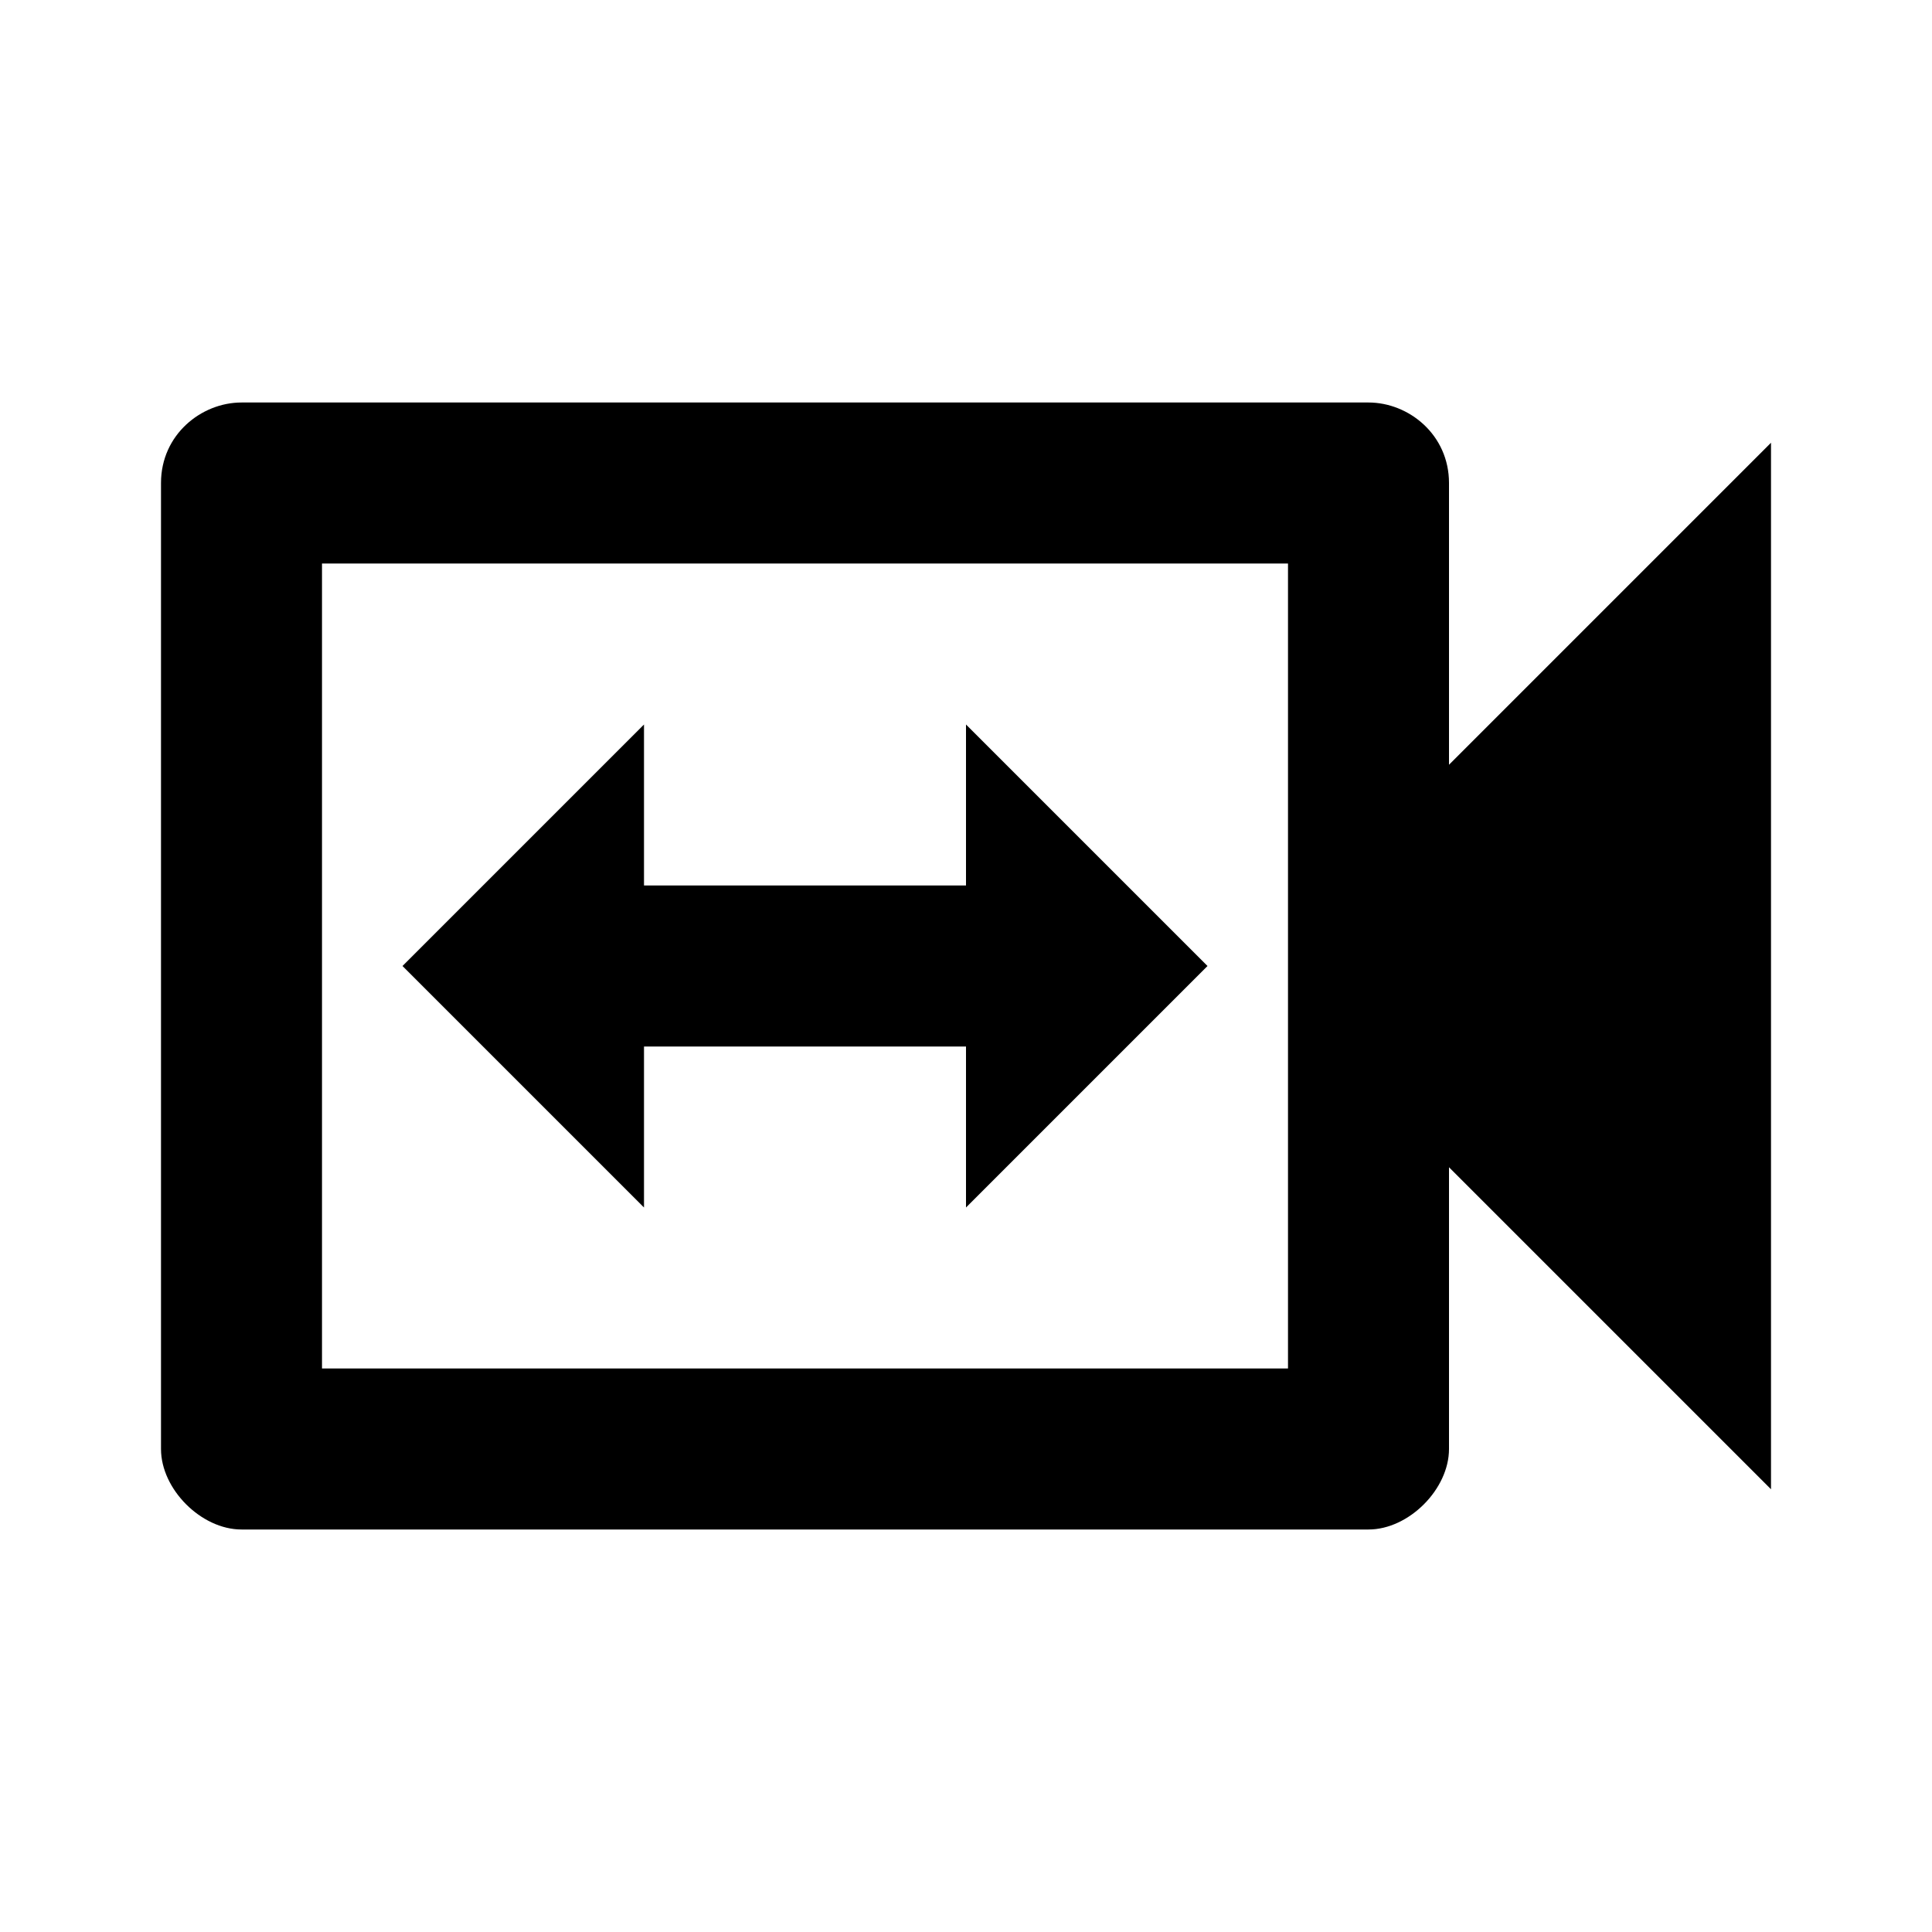 <?xml version="1.0" encoding="utf-8"?>
<!-- Generator: www.svgicons.com -->
<svg xmlns="http://www.w3.org/2000/svg" width="800" height="800" viewBox="0 0 24 24">
<path fill="currentColor" d="M8 13h4v2l3-3l-3-3v2H8V9l-3 3l3 3zm10-3.5V6c0-.6-.5-1-1-1H3c-.5 0-1 .4-1 1v12c0 .5.5 1 1 1h14c.5 0 1-.5 1-1v-3.5l4 4v-13zM16 17H4V7h12z"/>
</svg>